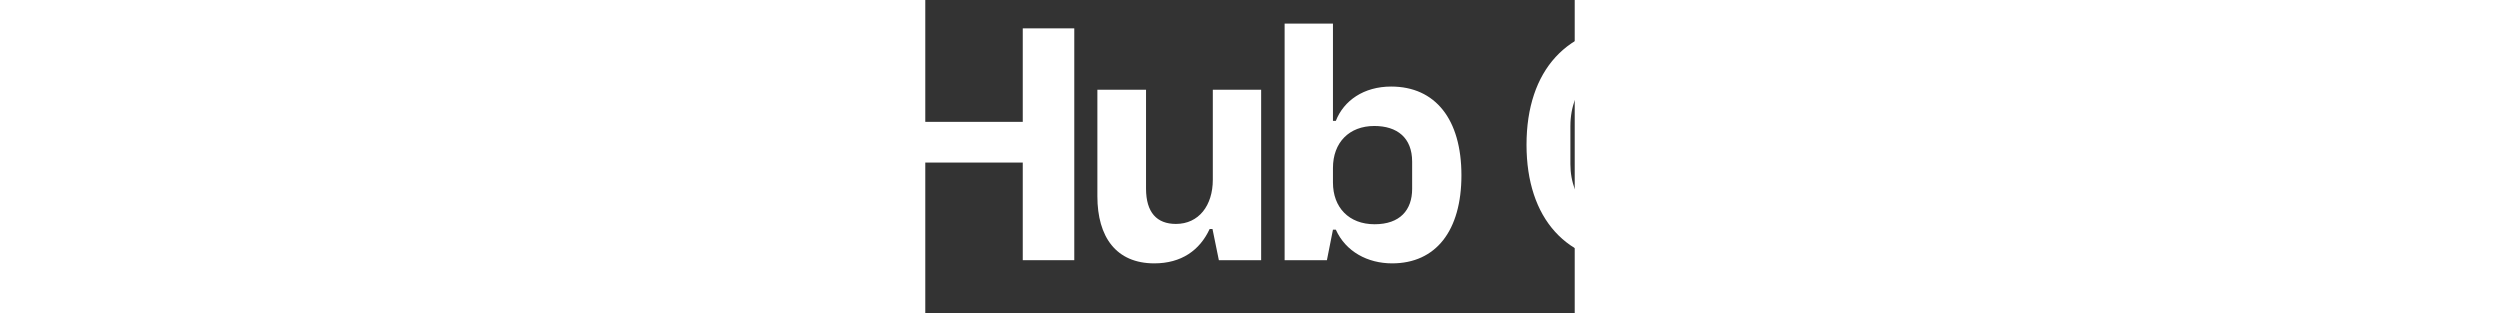 <?xml version="1.0" encoding="UTF-8" standalone="no"?>
<svg xmlns:dc="http://purl.org/dc/elements/1.1/" xmlns:cc="http://creativecommons.org/ns#"
    xmlns:rdf="http://www.w3.org/1999/02/22-rdf-syntax-ns#" xmlns:svg="http://www.w3.org/2000/svg"
    xmlns="http://www.w3.org/2000/svg" width="179.715" id="svg34" version="1.1" fill="#fff"
    viewBox="0 0 179.715 86.696" height="22.521">
    <rect x="0" y="0" width="179.715" height="86.696" fill="#333333" stroke="none"/>
    <defs id="defs38" />
    <path id="path2"
        d="m -138.062,40.408 c 0,20.064 11.528,32.472 31.328,32.472 18.216,0 30.712,-10.384 30.712,-29.48 V 37.504 H -106.558 V 48.68 h 15.664 c -0.616,7.48 -6.424,12.408 -15.488,12.408 -9.944,0 -16.632,-5.72 -16.632,-16.544 V 35.92 c 0,-9.856 5.808,-16.456 16.016,-16.456 7.304,0 12.496,3.52 14.08,9.064 h 14.784 C -79.806,15.68 -91.246,7.056 -106.822,7.056 c -18.656,0 -31.24,12.32 -31.24,33.352 z" />
    <path id="path4"
        d="m -71.85,19.64 h 13.376 V 6.528 h -13.376 z m 0,52.36 h 13.376 V 24.832 h -13.376 z" />
    <path id="path6"
        d="m -31.513,35.656 h 9.328 V 24.832 h -9.328 V 10.048 h -13.376 v 14.784 h -8.36 v 10.824 h 8.36 v 25.96 c 0,6.248 2.64,10.384 10.56,10.384 h 12.144 V 61.44 h -9.328 z" />
    <path id="path8"
        d="M -16.234,72 H -1.978 V 44.984 H 26.974 V 72 h 14.256 V 7.848 H 26.974 V 33.72 H -1.978 V 7.848 H -16.234 Z" />
    <path id="path10"
        d="m 92.942,24.832 h -13.376 v 24.904 c 0,7.128 -3.872,12.232 -10.208,12.232 -5.28,0 -8.272,-3.168 -8.272,-9.768 V 24.832 h -13.464 v 29.48 c 0,11.264 5.192,18.568 15.752,18.568 7.48,0 12.584,-3.608 15.312,-9.504 h 0.792 l 1.76,8.624 h 11.704 z" />
    <path id="path12"
        d="m 99.438,72 h 11.704 l 1.672,-8.448 h 0.792 c 2.728,6.072 8.8,9.328 15.576,9.328 12.144,0 19.184,-9.064 19.184,-24.376 0,-15.488 -7.216,-24.552 -19.448,-24.552 -7.568,0 -13.112,3.872 -15.312,9.504 h -0.792 V 6.528 H 99.438 Z M 112.814,50.528 V 46.48 c 0,-7.04 4.488,-11.616 11.44,-11.616 6.336,0 10.472,3.256 10.472,9.856 v 7.568 c 0,5.808 -3.344,9.768 -10.384,9.768 -7.128,0 -11.528,-4.664 -11.528,-11.528 z" />
    <path id="path14"
        d="m 196.21,72.88 c 16.104,0 27.456,-8.976 29.392,-23.144 h -12.056 c -1.76,8.008 -8.36,12.936 -17.16,12.936 -10.912,0 -17.864,-7.128 -17.864,-17.248 V 34.952 c 0,-11 7.216,-17.688 18.04,-17.688 9.68,0 15.576,5.192 16.984,12.848 h 12.056 c -1.408,-13.992 -12.408,-23.144 -28.688,-23.144 -19.272,0 -30.536,12.496 -30.536,33.088 0,20.416 11.088,32.824 29.832,32.824 z" />
    <path id="path16"
        d="m 228.852,48.68 c 0,14.96 8.976,24.2 22.88,24.2 14.52,0 22.968,-9.68 22.968,-24.2 0,-15.488 -9.504,-24.2 -22.968,-24.2 -13.904,0 -22.88,9.152 -22.88,24.2 z m 11.088,3.784 V 45.16 c 0,-7.216 4.664,-11.704 11.792,-11.704 6.952,0 11.792,4.4 11.792,11.704 v 7.304 c 0,7.48 -4.928,11.44 -11.792,11.44 -6.688,0 -11.792,-3.872 -11.792,-11.44 z" />
    <path id="path18"
        d="m 278.992,86.696 h 10.912 V 63.288 h 0.704 c 2.552,5.544 8.096,9.152 16.016,9.152 11.792,0 19.096,-8.624 19.096,-24.024 0,-15.048 -7.128,-23.936 -19.096,-23.936 -7.128,0 -13.112,3.256 -16.016,9.152 h -0.704 l -1.32,-8.272 h -9.592 z m 23.76,-23.144 c -7.744,0 -12.848,-5.016 -12.848,-12.76 v -4.664 c 0,-7.656 5.016,-12.76 12.936,-12.76 7.656,0 11.616,4.4 11.616,11 v 8.184 c 0,7.04 -4.576,11 -11.704,11 z" />
    <path id="path20" d="m 329.915,18.76 h 10.824 V 6.968 h -10.824 z m 0,53.24 h 10.824 V 25.36 h -10.824 z" />
    <path id="path22" d="m 346.508,72 h 10.824 V 6.968 h -10.824 z" />
    <path id="path24"
        d="m 361.605,48.68 c 0,14.96 8.976,24.2 22.88,24.2 14.52,0 22.968,-9.68 22.968,-24.2 0,-15.488 -9.504,-24.2 -22.968,-24.2 -13.904,0 -22.88,9.152 -22.88,24.2 z m 11.088,3.784 V 45.16 c 0,-7.216 4.664,-11.704 11.792,-11.704 6.952,0 11.792,4.4 11.792,11.704 v 7.304 c 0,7.48 -4.928,11.44 -11.792,11.44 -6.688,0 -11.792,-3.872 -11.792,-11.44 z" />
    <path id="path26"
        d="m 426.265,34.248 h 9.504 V 25.36 h -9.504 V 10.4 h -10.824 v 14.96 h -8.36 v 8.888 h 8.36 v 29.04 c 0,5.192 2.2,8.712 8.888,8.712 h 11.44 v -8.712 h -9.504 z" />
    <path id="path28"
        d="m -222.054,49.903 c 0,-2.156 1.748,-3.903 3.903,-3.903 2.156,0 3.903,1.748 3.903,3.903 v 7.194 c 0,2.156 -1.748,3.903 -3.903,3.903 -2.156,0 -3.903,-1.748 -3.903,-3.903 z" />
    <path id="path30"
        d="m -198.151,46 c -2.156,0 -3.903,1.748 -3.903,3.903 v 7.194 c 0,2.156 1.748,3.903 3.903,3.903 2.156,0 3.903,-1.748 3.903,-3.903 v -7.194 c 0,-2.156 -1.748,-3.903 -3.903,-3.903 z" />
    <path id="path32"
        d="m -160.054,46.2 v 10.758 c -0.003,1.389 -0.691,2.743 -1.812,3.564 -13.231,9.686 -29.557,17.478 -46.188,17.478 -18.4,0 -36.821,-10.602 -46.188,-17.478 -1.121,-0.821 -1.809,-2.175 -1.812,-3.564 V 46.2 c 0,-1.416 0.45,-2.784 1.284,-3.924 l 2.922,-3.954 c 1.565,-2.121 3.892,-2.682 6.372,-2.682 0.936,-10.68 3.15,-18.3 8.442,-23.88 10.08,-10.68 23.46,-11.76 28.98,-11.76 5.52,0 18.9,1.08 28.98,11.76 5.286,5.58 7.506,13.2 8.442,23.88 2.485,0 4.802,0.551 6.366,2.682 l 2.922,3.96 c 0.84,1.14 1.29,2.502 1.29,3.918 z m -18.312,-4.89 c -0.128,-2.45 -2.118,-3.412 -4.188,-4.092 -2.183,1.369 -4.848,1.908 -7.398,1.908 -2.712,0 -7.77,-0.648 -11.976,-4.848 -1.062,-1.056 -1.788,-2.712 -2.28,-4.548 -1.276,-0.13 -2.558,-0.198 -3.84,-0.204 -1.14,0 -2.454,0.066 -3.852,0.204 -0.492,1.836 -1.218,3.492 -2.28,4.548 -4.2,4.2 -9.264,4.848 -11.976,4.848 -2.551,0 -5.223,-0.533 -7.404,-1.908 -2.063,0.678 -4.045,1.656 -4.176,4.092 -0.22,4.605 -0.239,9.206 -0.258,13.809 -0.01,2.31 -0.019,4.621 -0.054,6.933 0.009,1.342 0.818,2.589 2.04,3.144 9.93,4.524 19.32,6.804 27.96,6.804 8.628,0 18.018,-2.28 27.942,-6.804 1.222,-0.555 2.031,-1.802 2.04,-3.144 0.119,-6.907 0.023,-13.842 -0.306,-20.742 z m -57.528,-9.63 c 1.62,1.62 4.68,2.7 7.98,2.7 2.52,0 7.32,-0.54 11.28,-4.56 1.74,-1.68 2.82,-5.88 2.7,-10.14 -0.12,-3.42 -1.08,-6.24 -2.52,-7.44 -1.56,-1.38 -5.1,-1.98 -9.06,-1.62 -4.2,0.42 -7.74,1.8 -9.54,3.72 -3.9,4.26 -3.06,15.06 -0.84,17.34 z m 24.48,-10.5 c 0.12,0.66 0.18,1.38 0.24,2.16 0,0.54 0,1.08 -0.06,1.68 1.2,-0.12 2.22,-0.12 3.18,-0.12 0.96,0 1.98,0 3.18,0.12 -0.06,-0.6 -0.06,-1.14 -0.06,-1.68 0.06,-0.78 0.12,-1.5 0.24,-2.16 -1.26,-0.12 -2.4,-0.18 -3.36,-0.18 -0.96,0 -2.1,0.06 -3.36,0.18 z m 9.24,-1.5 c -0.12,4.26 0.96,8.46 2.7,10.14 3.96,4.02 8.76,4.56 11.28,4.56 3.3,0 6.36,-1.08 7.98,-2.7 2.22,-2.28 3.06,-13.08 -0.84,-17.34 -1.8,-1.92 -5.34,-3.3 -9.54,-3.72 -3.96,-0.36 -7.5,0.24 -9.06,1.62 -1.44,1.2 -2.4,4.02 -2.52,7.44 z"
        clip-rule="evenodd" fill-rule="evenodd" />
</svg>